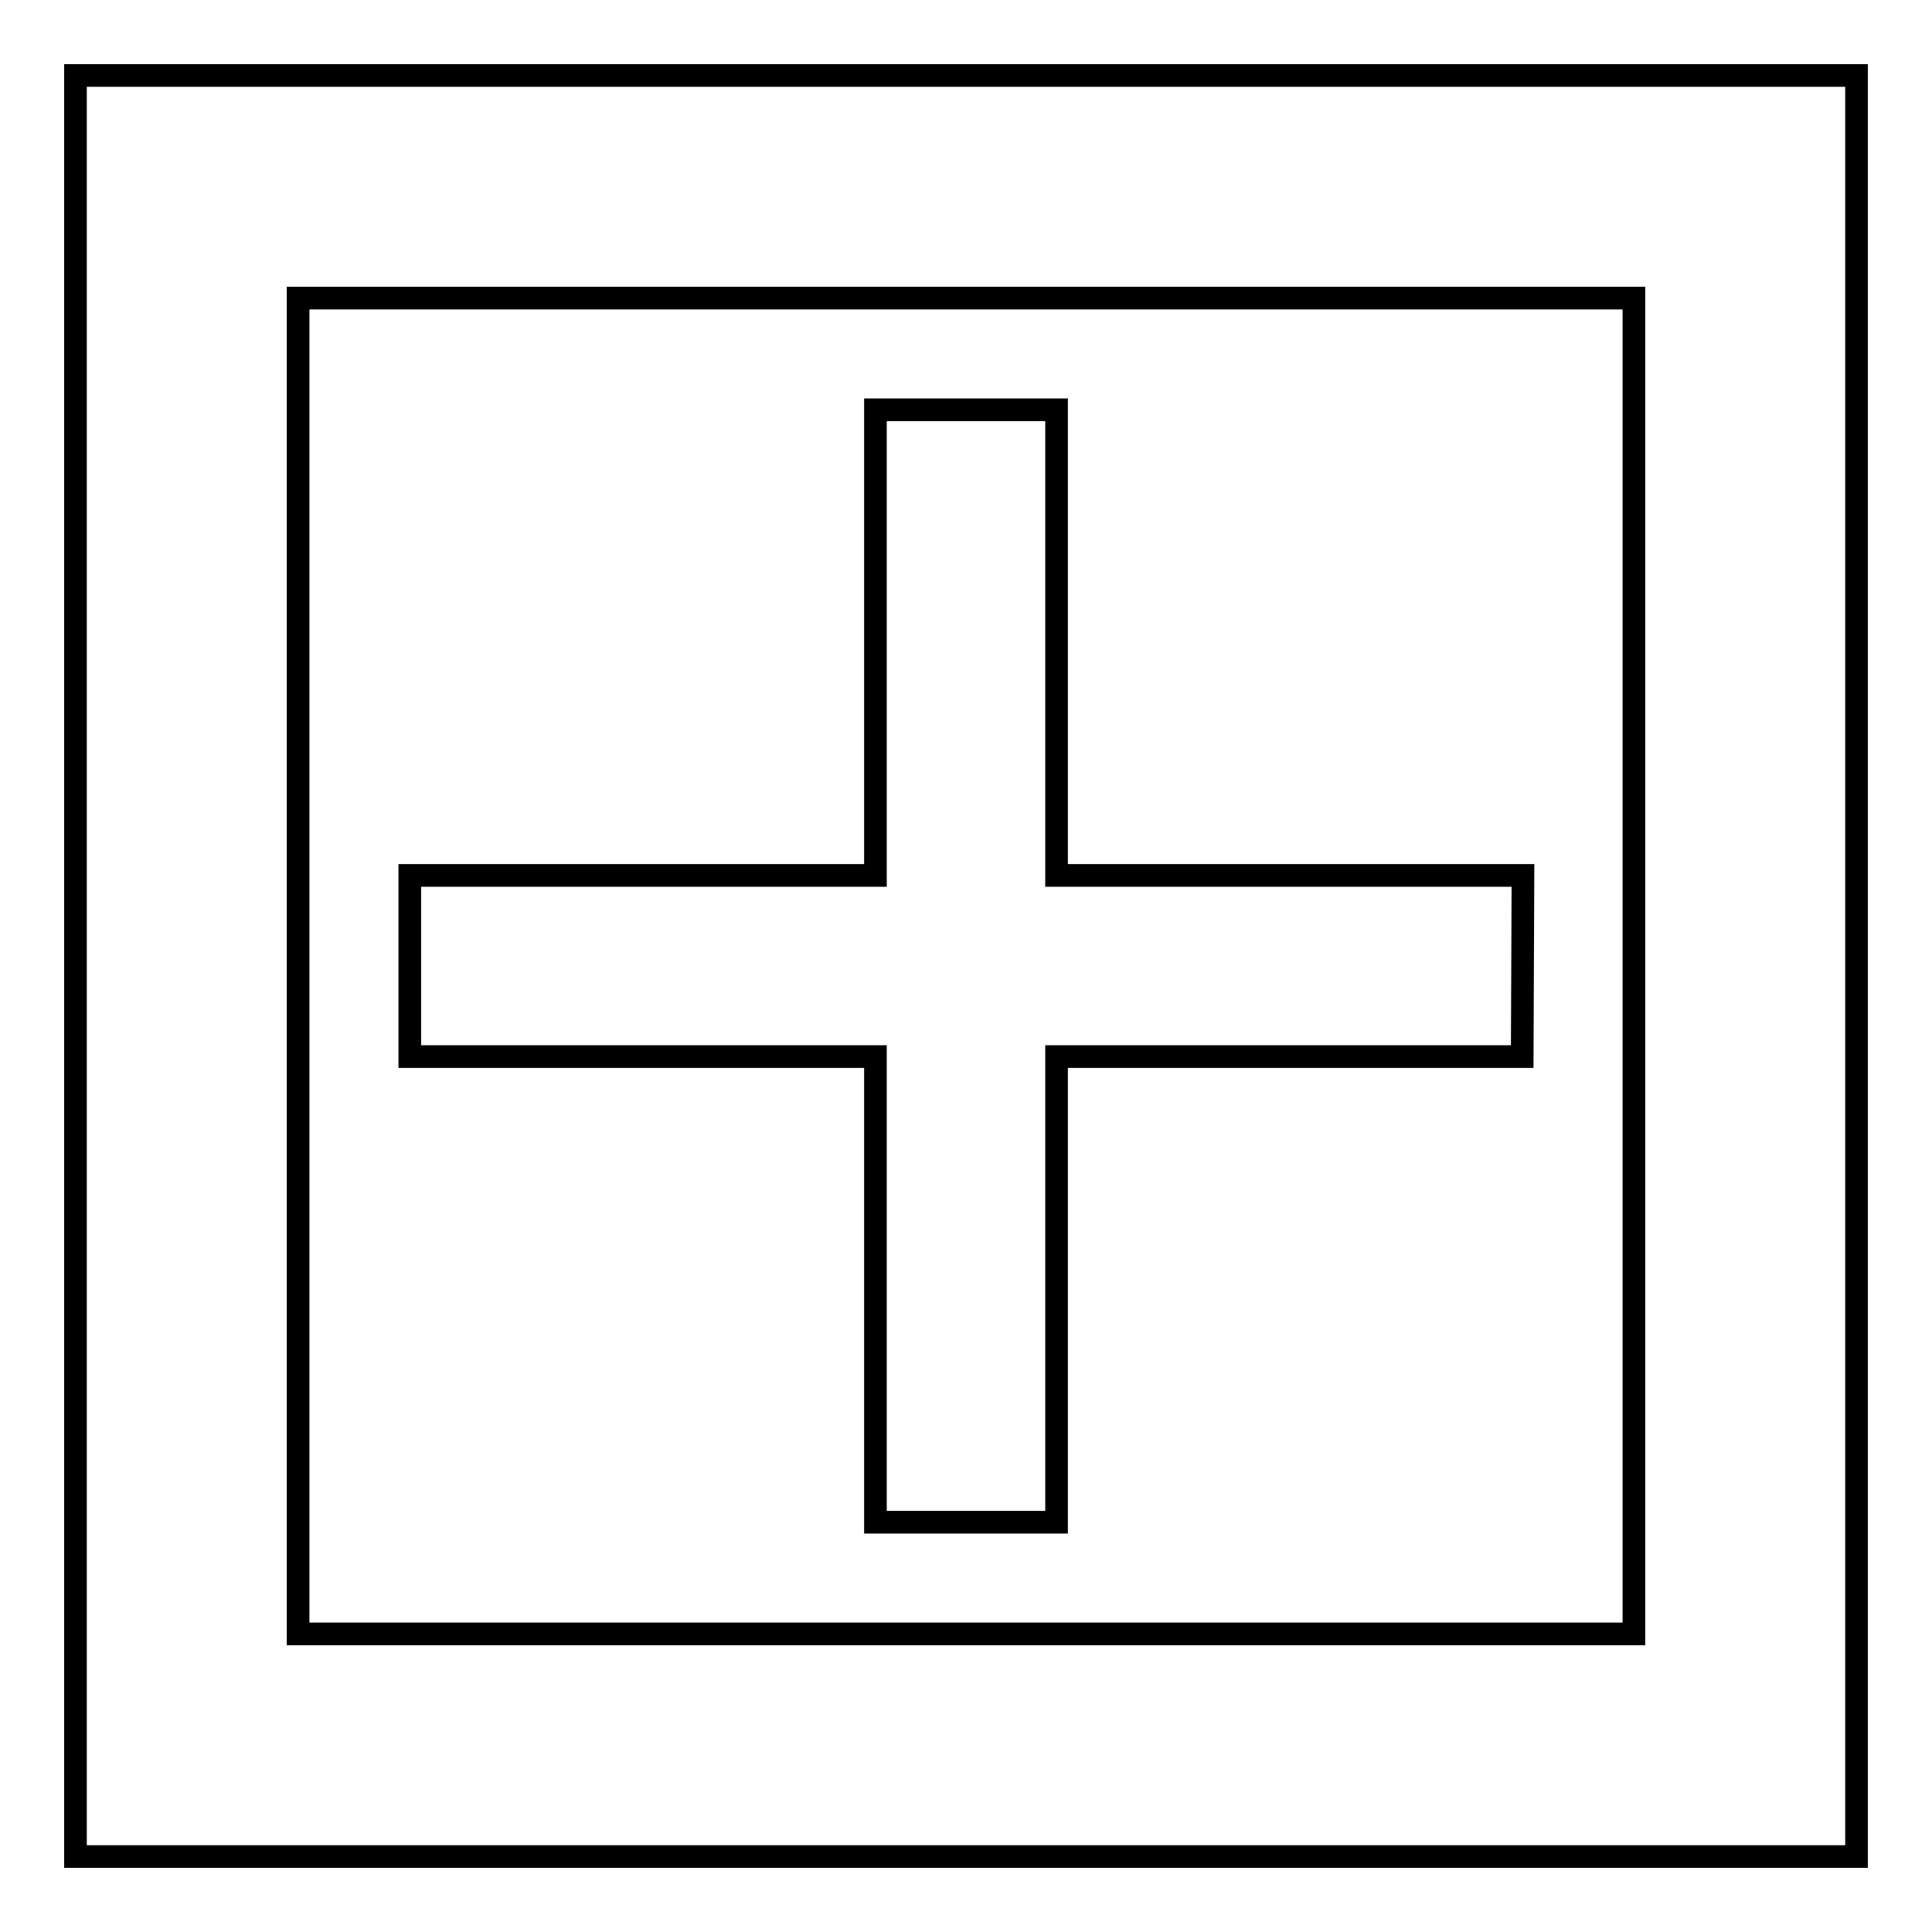 <?xml version="1.0" encoding="utf-8"?>
<!-- Svg Vector Icons : http://www.onlinewebfonts.com/icon -->
<!DOCTYPE svg PUBLIC "-//W3C//DTD SVG 1.1//EN" "http://www.w3.org/Graphics/SVG/1.1/DTD/svg11.dtd">
<svg version="1.1" xmlns="http://www.w3.org/2000/svg" xmlns:xlink="http://www.w3.org/1999/xlink" x="0px" y="0px" viewBox="0 0 256 256" enable-background="new 0 0 256 256" xml:space="preserve">
<g><g><path stroke-width="3" fill-opacity="0" stroke="#000000"  d="M201.8,116H140V54.3H116V116H54.3V140H116v61.7H140V140h61.7L201.8,116L201.8,116z"/><path stroke-width="3" fill-opacity="0" stroke="#000000"  d="M10,10v236h236V10H10z M216.5,39.5v177h-177v-177H216.5z"/></g></g>
</svg>